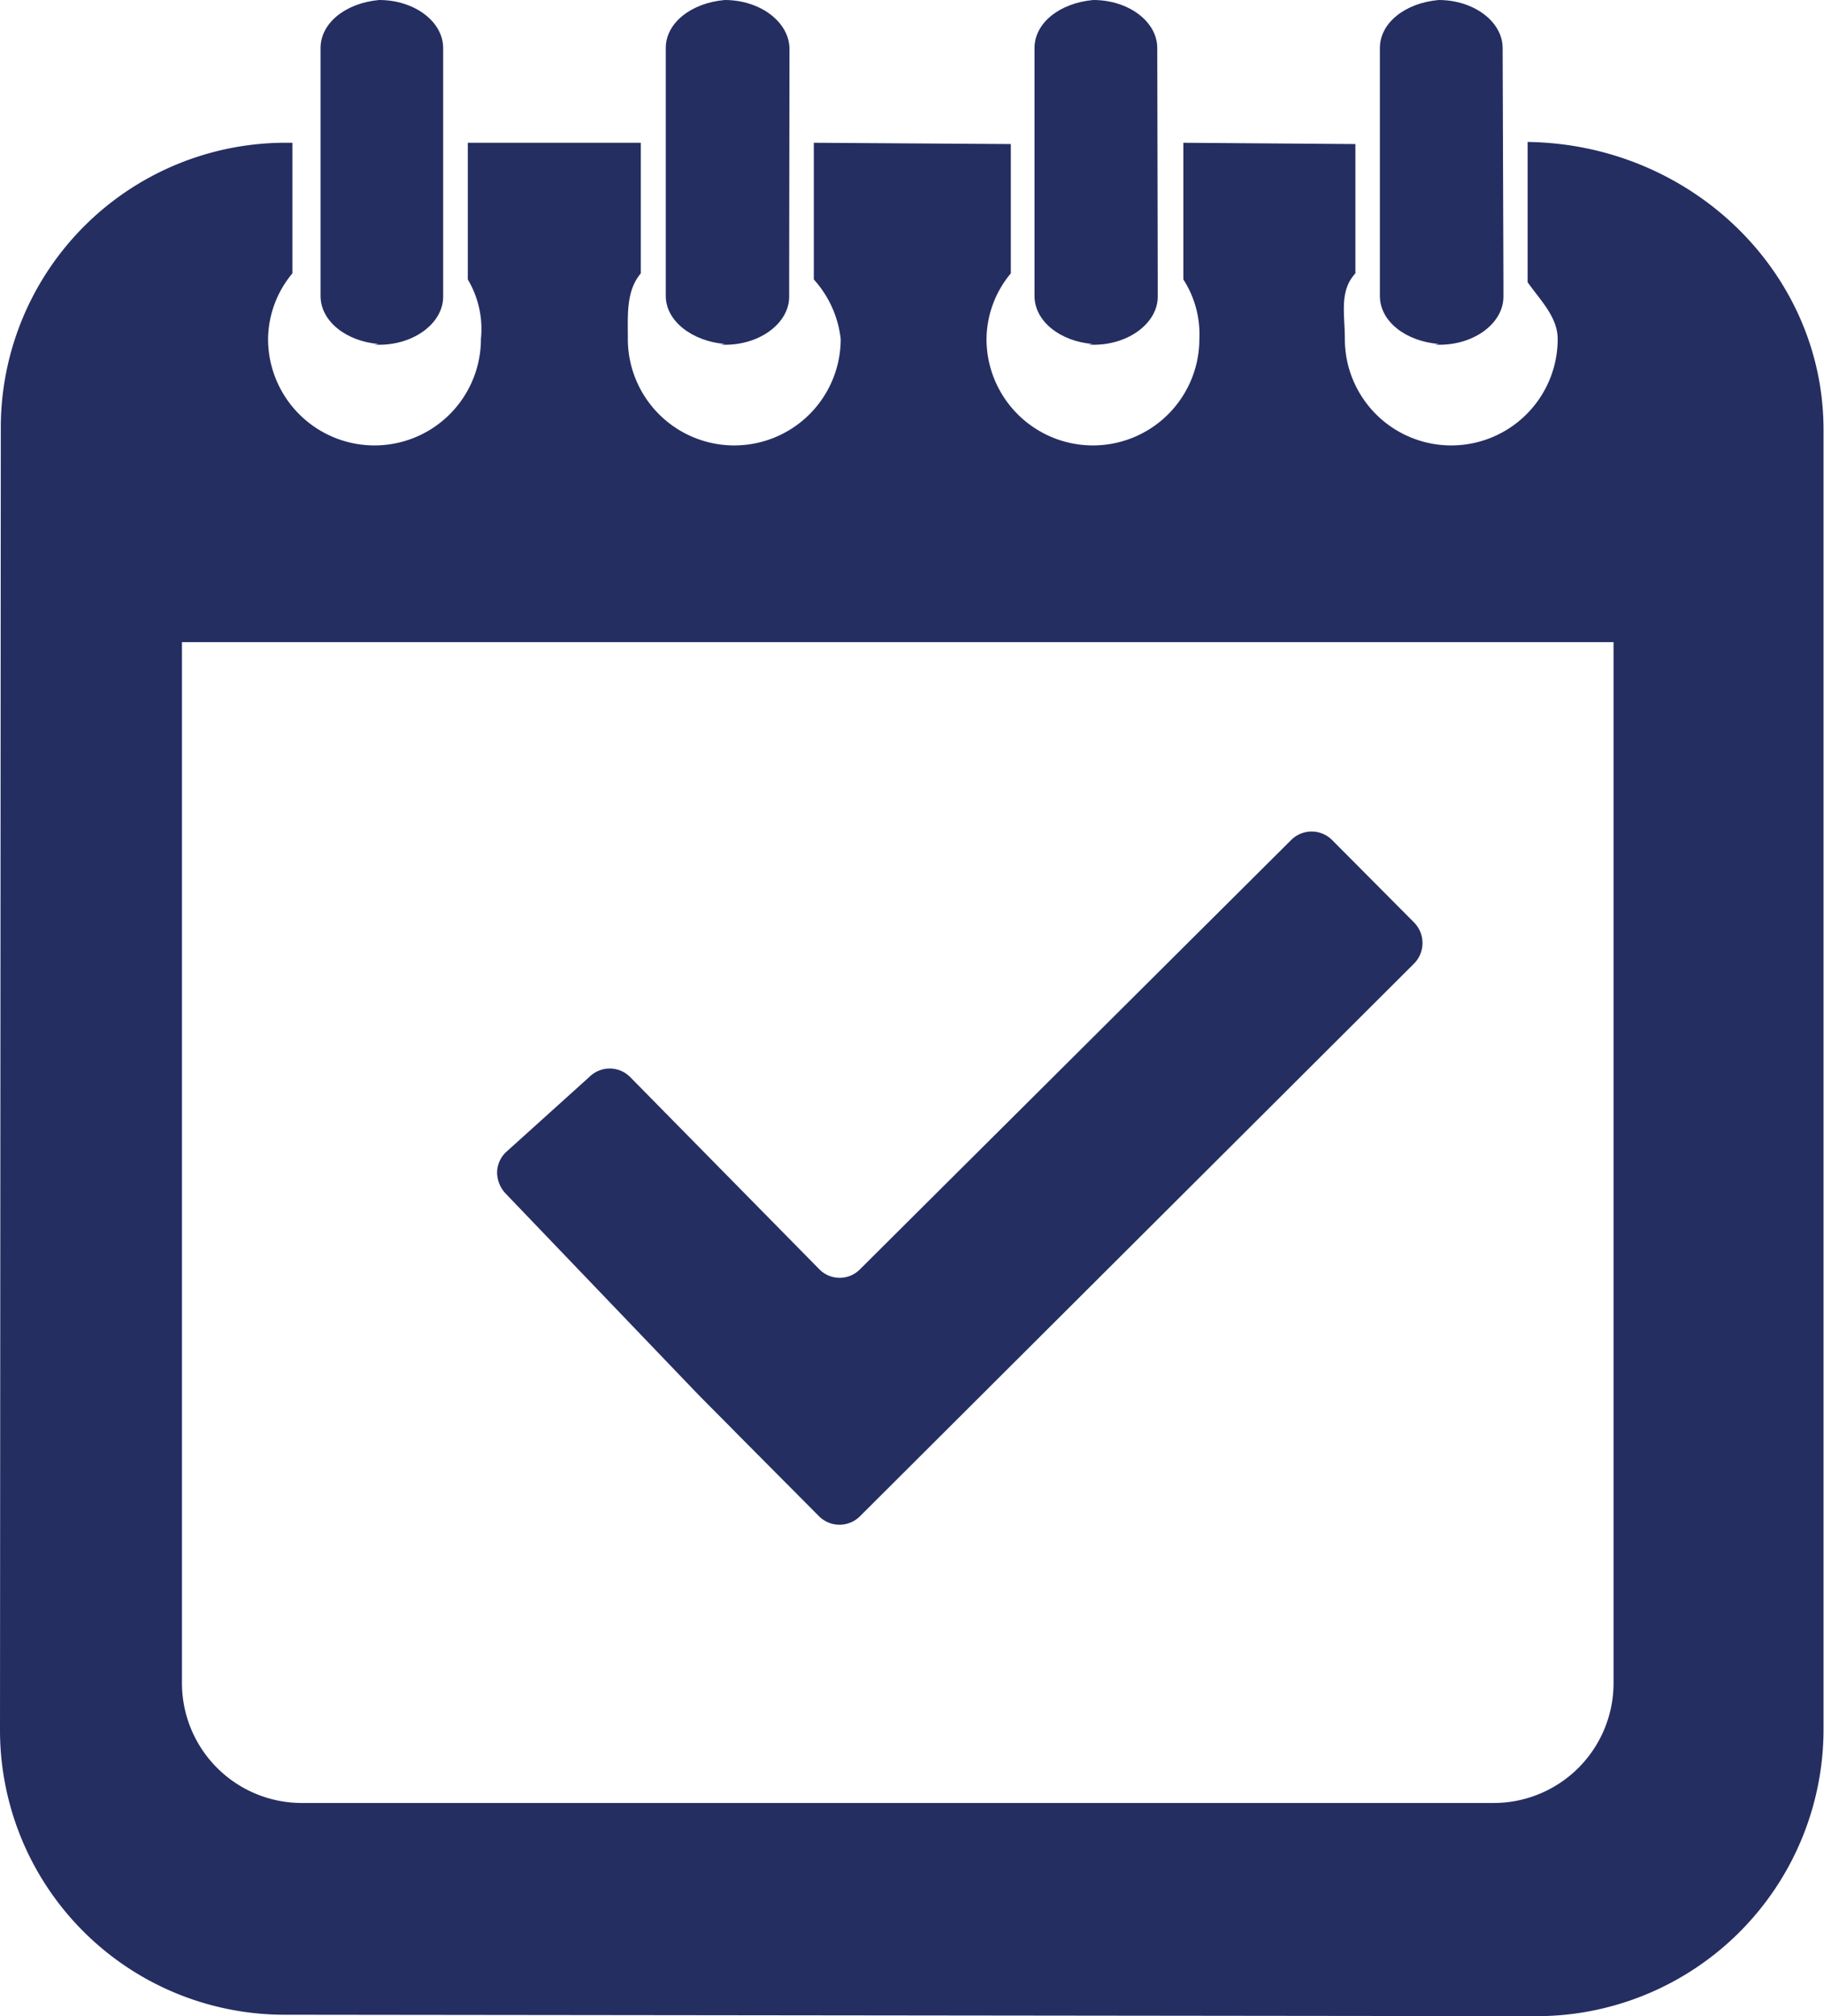<svg xmlns="http://www.w3.org/2000/svg" viewBox="0 0 113.97 125.97">
  <defs>
    <style>
      .cls-1 {
        fill: #252E61;
      }
    </style>
  </defs>
  <title>Fichier 3</title>
  <g id="Calque_2" data-name="Calque 2">
    <g id="Calque_1-2" data-name="Calque 1"><path class="cls-1" d="M93.94,17.63v.91c0,1.62-1.77,3-4,3h-.31l.26-.05c-2.06-.17-3.67-1.41-3.67-3V3c0-1.56,1.56-2.81,3.67-3,2.21,0,4,1.36,4,3Z"/><path class="cls-1" d="M72.34,17.46v1.08c0,1.62-1.79,3-4,3H68l.25-.05c-2-.17-3.61-1.41-3.61-3V3c0-1.56,1.56-2.81,3.67-3,2.22,0,4,1.36,4,3Z"/><path class="cls-1" d="M49.31,17.46v1.08c0,1.62-1.78,3-4,3H45l.28-.05c-2-.17-3.68-1.41-3.68-3V3c0-1.56,1.57-2.81,3.68-3,2.22,0,4,1.36,4.05,3Z"/><path class="cls-1" d="M27.69,17.46v1.08c0,1.62-1.78,3-4,3h-.33l.28-.05c-2-.17-3.61-1.41-3.61-3V3c0-1.56,1.56-2.81,3.66-3,2.22,0,4,1.36,4,3Z"/><path
      class="cls-1"
      d="M95.45,8.87v8.76c.75,1.08,1.88,2.16,1.88,3.55a6.65,6.65,0,0,1-13.3,0c0-1.56-.36-3,.66-4.1V9L73.94,8.92v8.54a6.31,6.31,0,0,1,1,3.72,6.65,6.65,0,0,1-13.3,0,6.49,6.49,0,0,1,1.52-4.1V9L50.85,8.92v8.54a6.64,6.64,0,0,1,1.68,3.72,6.65,6.65,0,0,1-13.3,0c0-1.56-.11-3,.81-4.1V8.92H29.23v8.54a6.06,6.06,0,0,1,.82,3.72,6.65,6.65,0,0,1-13.3,0,6.49,6.49,0,0,1,1.52-4.1V8.92h-.22a17.8,17.8,0,0,0-18,17.67L0,108.15a17.78,17.78,0,0,0,17.94,17.73l78,.09a17.93,17.93,0,0,0,18-17.77l0-81.39C113.92,17,105.65,9,95.45,8.87Zm5.37,96.32a7.49,7.49,0,0,1-7.47,7.46H18.84a7.49,7.49,0,0,1-7.47-7.46V40.12h89.45Z"/><path
      class="cls-1"
      d="M88.36,57.64l-5.13-5.16a1.81,1.81,0,0,0-2.55,0L53.74,79.3a1.78,1.78,0,0,1-2.55,0l-11.81-12a1.81,1.81,0,0,0-1.27-.54,1.83,1.83,0,0,0-1.3.54L31.6,72a1.8,1.8,0,0,0-.54,1.26,1.94,1.94,0,0,0,.54,1.32L43.5,87c.7.72,1.86,1.87,2.55,2.58l5.13,5.16a1.81,1.81,0,0,0,2.55,0L88.34,60.22A1.83,1.83,0,0,0,88.36,57.64Z"/></g>
  </g>
</svg>
